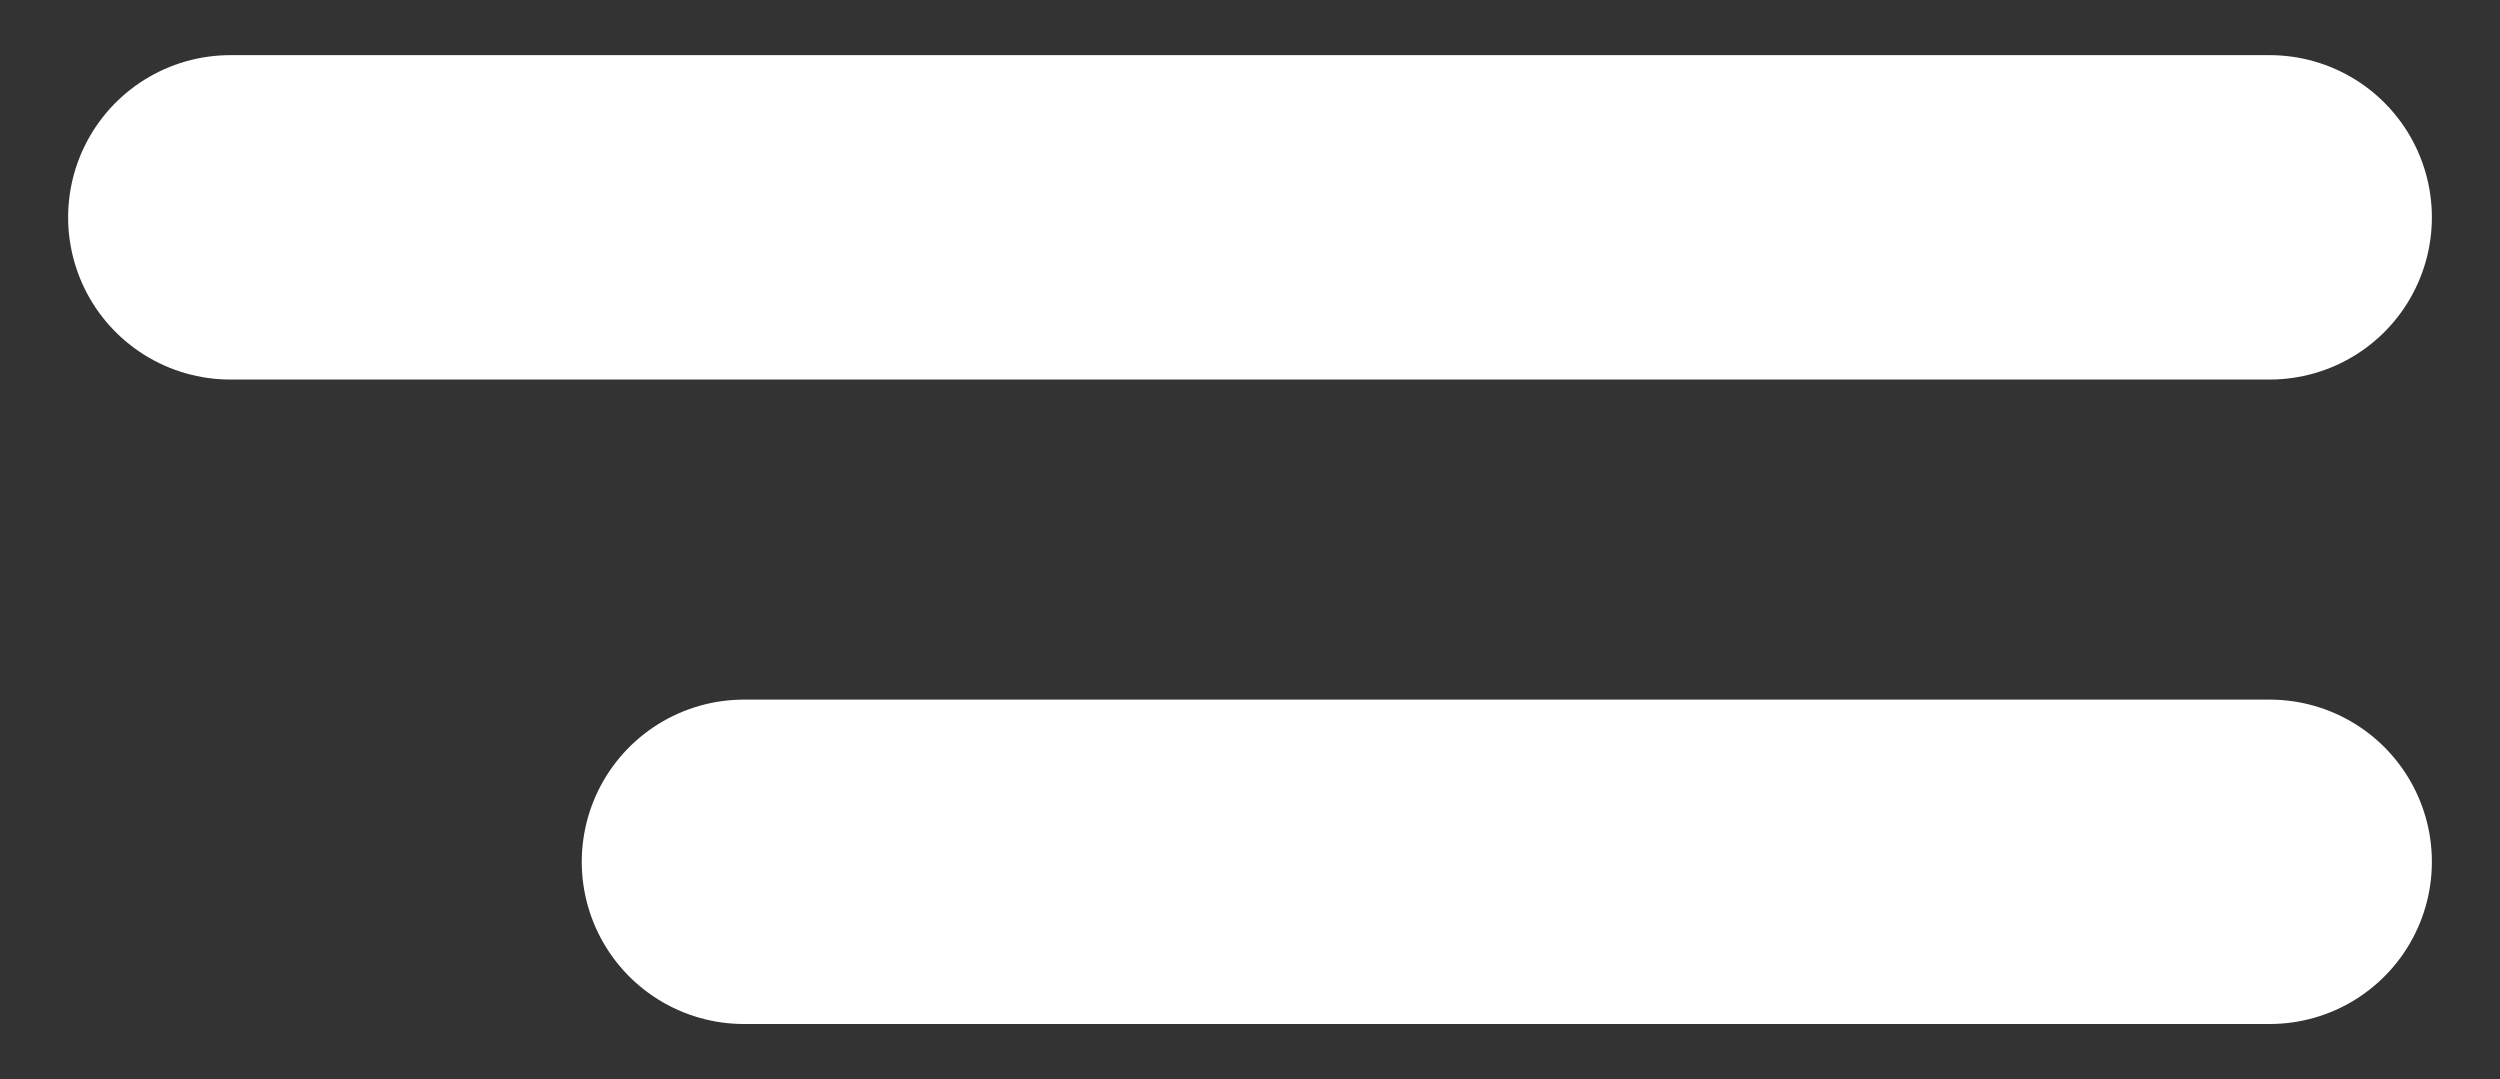 <svg id="Layer_1" data-name="Layer 1" xmlns="http://www.w3.org/2000/svg" viewBox="0 0 23.12 9.98"><rect x="0" y="0" width="23.12" height="9.98" fill="#333333" stroke="none"/><defs><style>.cls-1{fill:none;stroke:#fff;stroke-linecap:round;stroke-width:3px;}</style></defs><title>menu-button</title><line class="cls-1" x1="2.13" y1="2.01" x2="20.99" y2="2.01"/><line class="cls-1" x1="6.88" y1="7.97" x2="20.99" y2="7.97"/></svg>